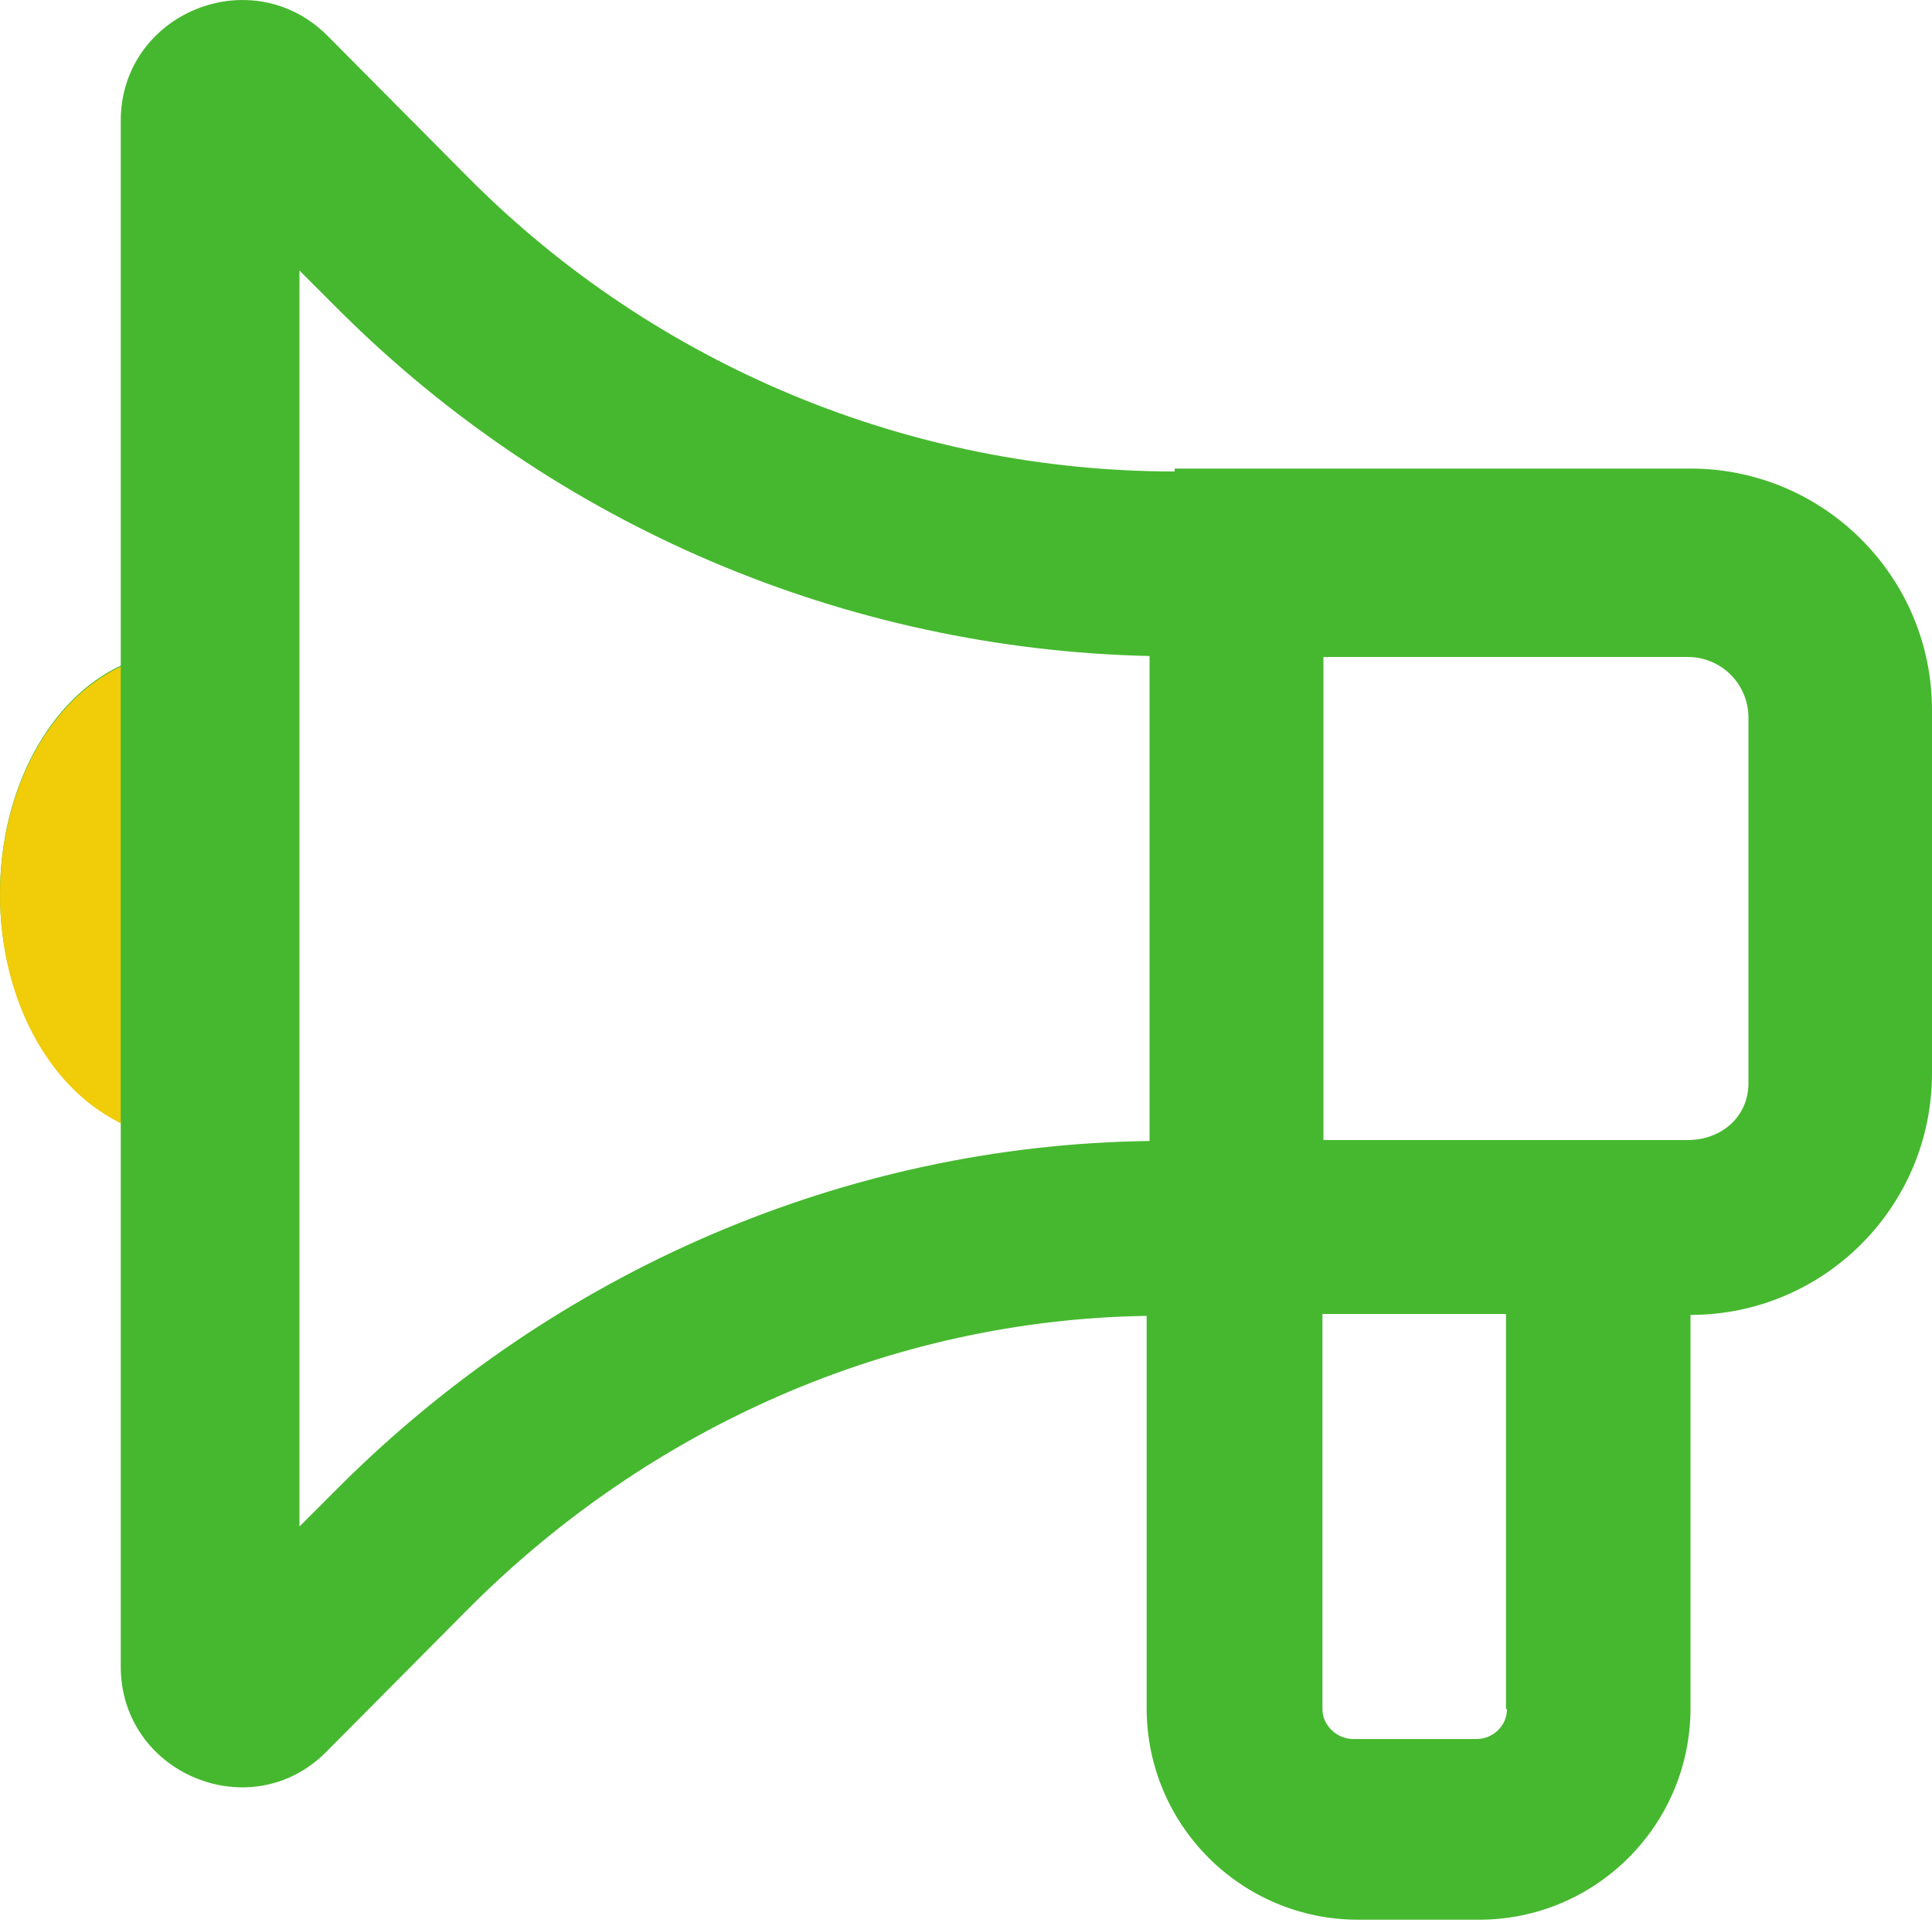 <?xml version="1.0" encoding="UTF-8"?>
<svg xmlns="http://www.w3.org/2000/svg" xmlns:xlink="http://www.w3.org/1999/xlink" id="Ebene_1" version="1.1" viewBox="0 0 200 199">
  <defs>
    <style>
      .st0 {
        fill: #f0cc09;
      }

      .st1 {
        fill: #46b82f;
      }
    </style>
  </defs>
  <g id="Produkte">
    <g id="xxl-_x2F_-Garantien-v1">
      <g id="NV-Best-Leistungs-Garantie">
        <g id="absatz">
          <g id="illustration-bullhorn">
            <path id="Shape" class="st1" d="M121.6,48.8c-27.3,0-53.6-10.9-72.9-30.2l-14.8-14.9C26-4.2,12.5,1.4,12.5,12.5v56.4c-7.3,3.4-12.5,12.7-12.5,23.6s5.2,20.2,12.5,23.6v56.4c0,11.1,13.5,16.7,21.3,8.8l14.8-14.9c18.7-18.7,43.7-29.8,70.1-30.2v40.6c0,12.1,9.8,21.9,21.9,21.9h12.5c12.1,0,21.9-9.8,21.9-21.9v-40.7c13.8,0,25-11.2,25-25v-37.6c0-13.8-11.2-25-25-25h-53.4ZM31,28l4.2,4.2c22.3,22.2,52.3,35,83.8,35.7v50.2c-31.5.4-61.5,13.5-83.8,35.7l-4.2,4.2V28ZM156,176.9c0,1.7-1.4,3.1-3.2,3.1h-12.7c-1.7,0-3.2-1.4-3.2-3.1v-40.9h19v40.9h0ZM181,74.3v37.8c0,3.5-2.8,5.9-6.3,5.9h-37.7v-50h37.7c3.5,0,6.3,2.8,6.3,6.3Z"></path>
            <path id="Combined-Shape" class="st0" d="M12.5,69c-7.3,3.4-12.5,12.7-12.5,23.6s5.1,19.9,12.2,23.5l.3.2v-47.3Z"></path>
          </g>
        </g>
      </g>
    </g>
  </g>
</svg>
